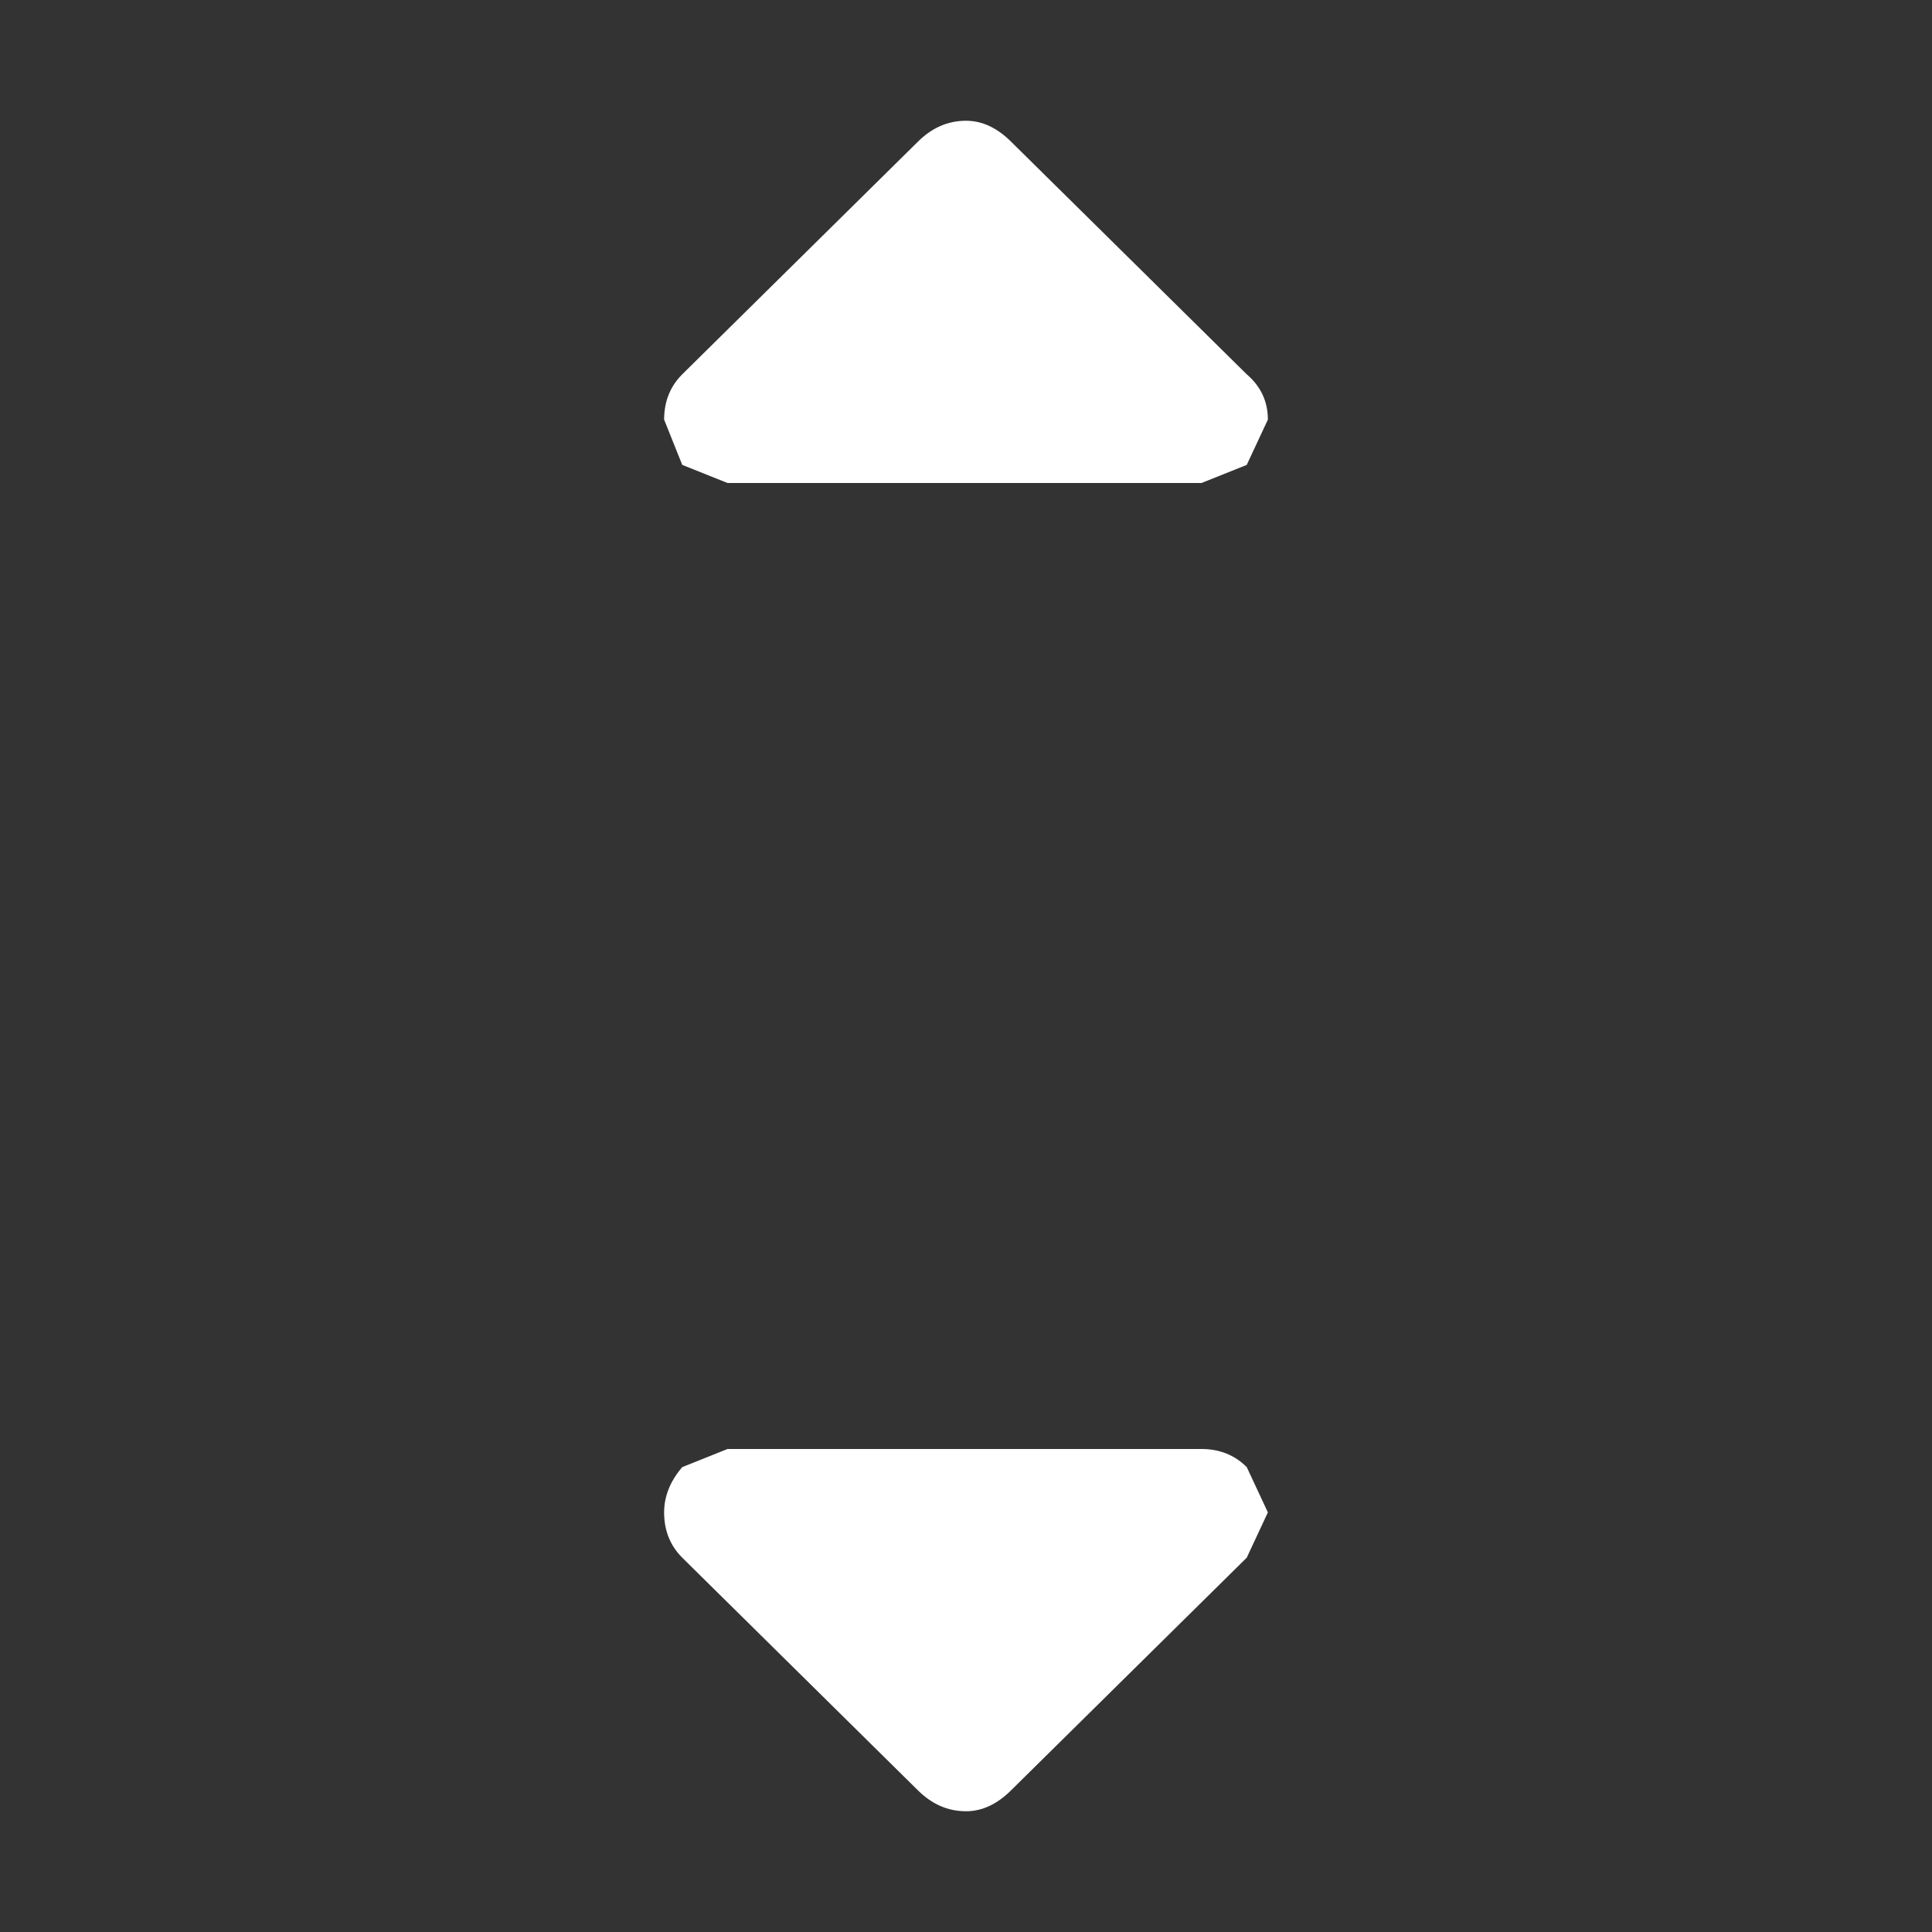 <svg width="32" height="32" xmlns="http://www.w3.org/2000/svg" xmlns:xlink="http://www.w3.org/1999/xlink">
  <rect width="100%" height="100%" fill="#333333" stroke="none"/>
  <defs/>
  <g>
    <path stroke="none" fill="#FFFFFF" d="M16.75 2.35 L20.65 6.2 Q21 6.5 21 6.95 L20.65 7.7 19.9 8 12.05 8 11.3 7.7 11 6.95 Q11 6.5 11.3 6.2 L15.2 2.35 Q15.55 2 16 2 16.4 2 16.75 2.35 M16.75 29.65 Q16.4 30 16 30 15.55 30 15.2 29.65 L11.3 25.8 Q11 25.5 11 25.05 11 24.65 11.3 24.3 L12.05 24 19.9 24 Q20.35 24 20.65 24.3 L21 25.05 20.65 25.8 16.75 29.65"/>
  </g>
</svg>